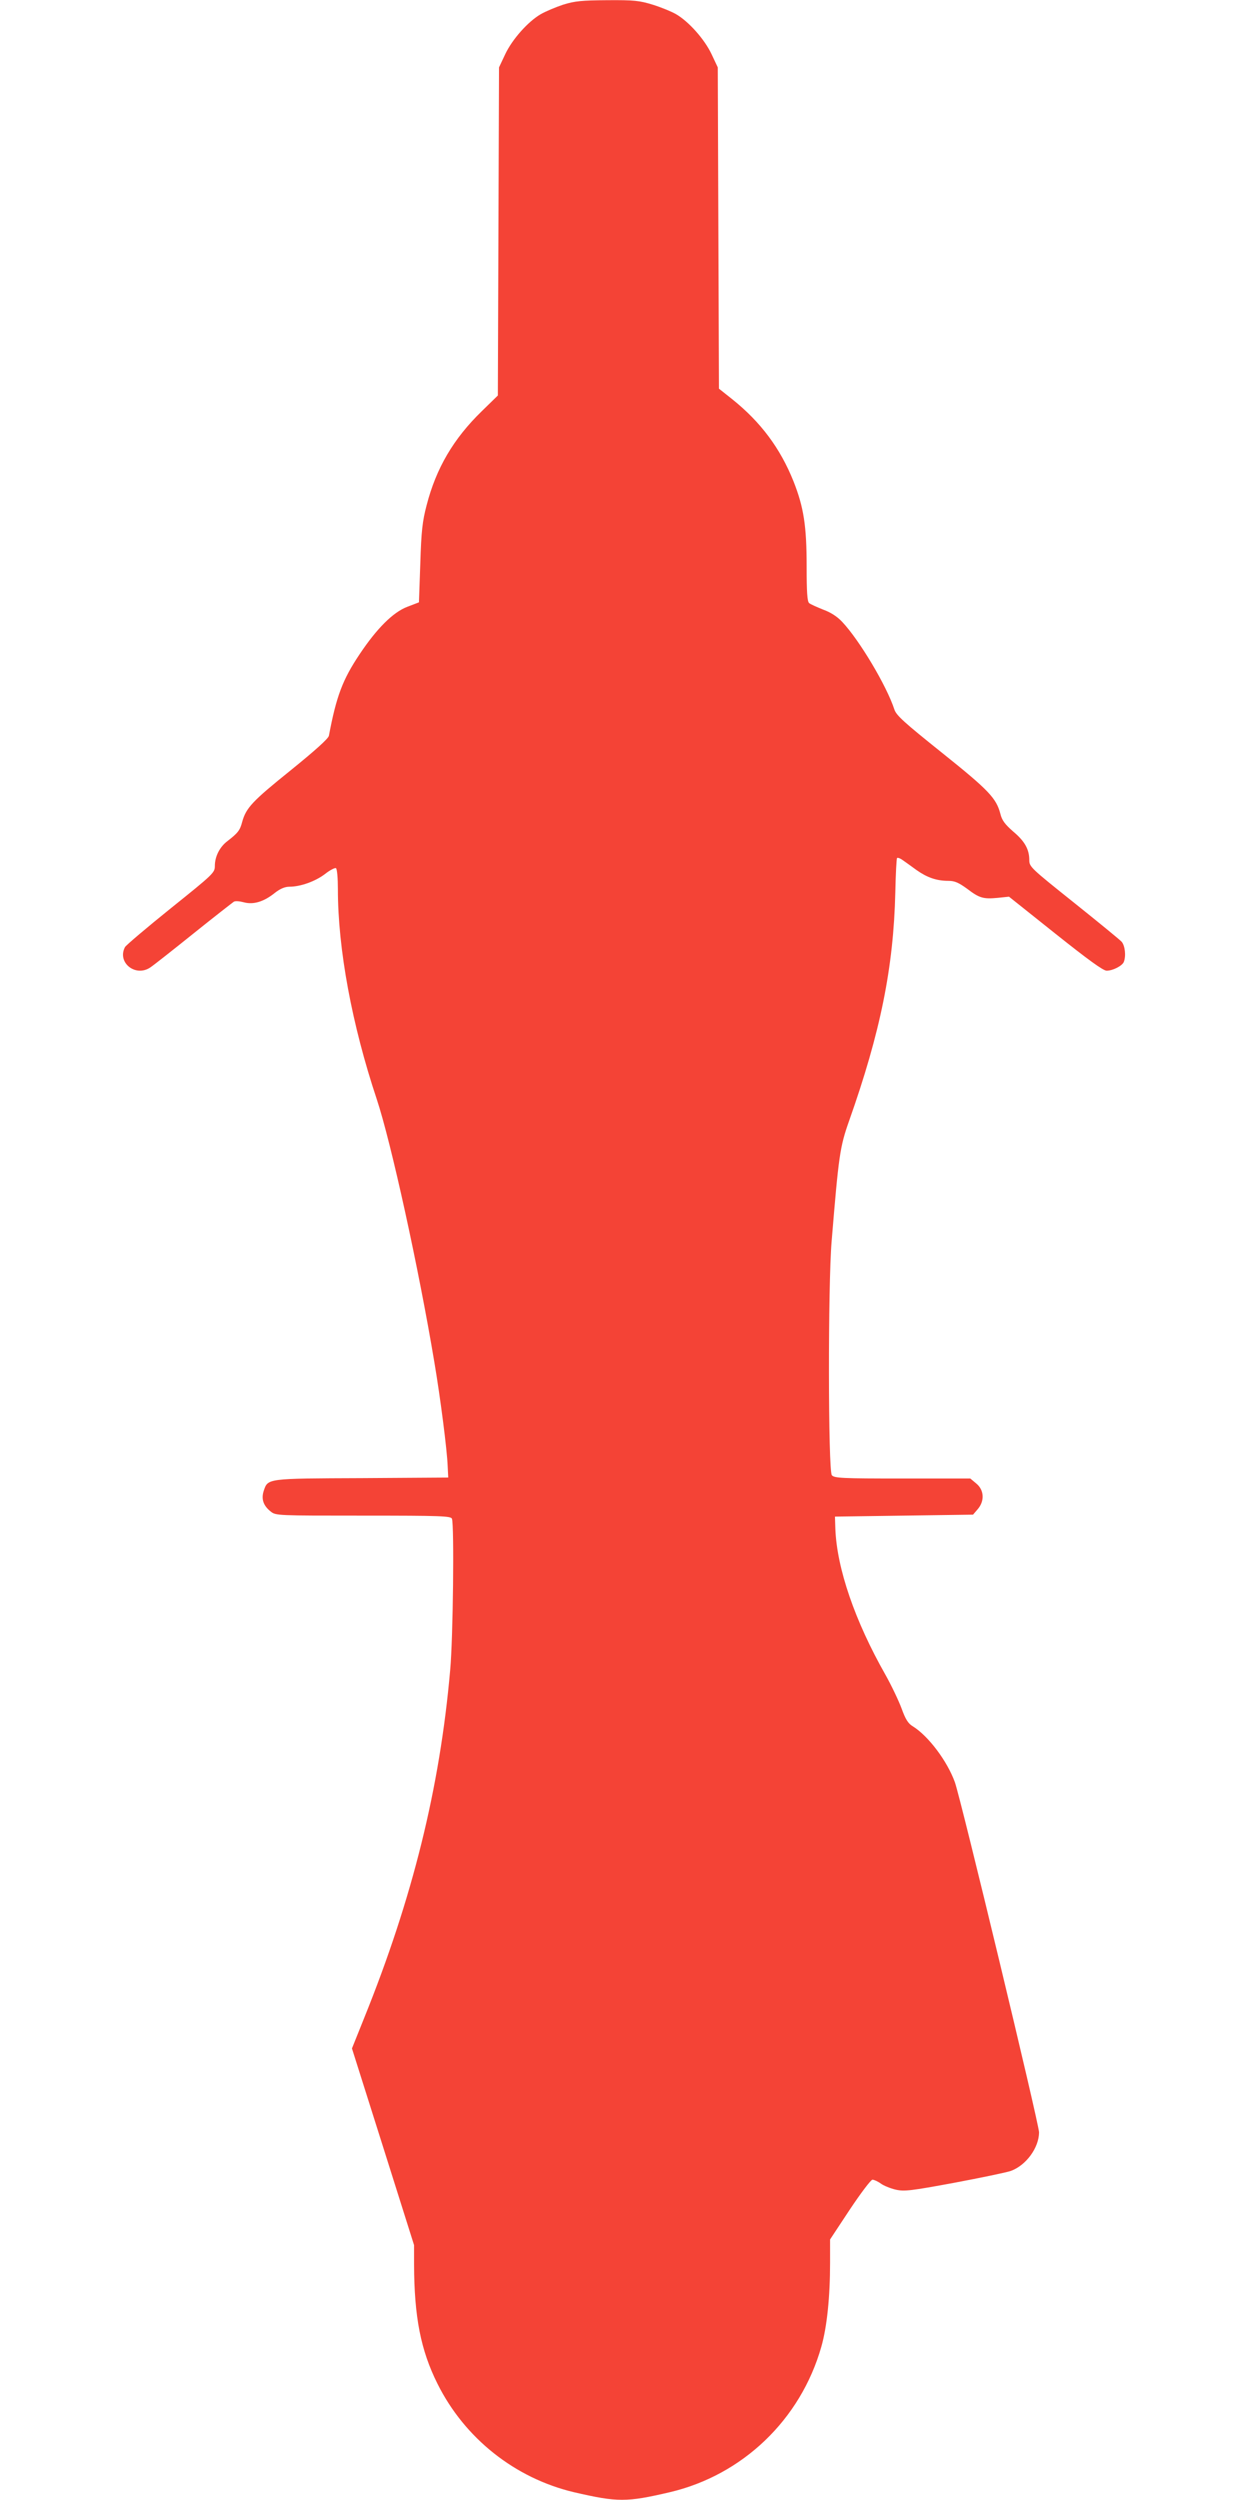 <?xml version="1.0" standalone="no"?>
<!DOCTYPE svg PUBLIC "-//W3C//DTD SVG 20010904//EN"
 "http://www.w3.org/TR/2001/REC-SVG-20010904/DTD/svg10.dtd">
<svg version="1.0" xmlns="http://www.w3.org/2000/svg"
 width="640pt" height="1280pt" viewBox="0 0 640 1280"
 preserveAspectRatio="xMidYMid meet">
<g transform="translate(0,1280) scale(0.1,-0.1)"
fill="#f44336" stroke="none">
<path d="M2883 12776 c-39 -13 -91 -35 -115 -49 -65 -38 -145 -128 -181 -204
l-32 -68 -3 -840 -3 -840 -82 -80 c-145 -141 -234 -292 -283 -483 -21 -80 -27
-131 -32 -296 l-7 -200 -60 -23 c-73 -28 -156 -111 -244 -243 -87 -130 -119
-215 -157 -417 -3 -15 -71 -76 -197 -178 -195 -157 -227 -191 -247 -263 -11
-43 -22 -57 -75 -98 -40 -30 -65 -79 -65 -128 0 -34 -7 -41 -225 -216 -123
-99 -229 -189 -235 -199 -42 -79 54 -156 130 -104 14 9 113 87 220 173 107 86
201 159 207 163 7 5 30 3 52 -3 49 -13 102 3 159 49 27 21 51 31 74 31 56 0
132 27 182 65 25 20 51 33 56 30 6 -3 10 -52 10 -108 0 -306 72 -694 199
-1075 73 -220 215 -866 295 -1347 31 -183 65 -449 68 -530 l3 -60 -443 -3
c-490 -2 -480 -1 -502 -66 -13 -41 -2 -75 36 -105 26 -21 33 -21 474 -21 399
0 449 -2 454 -16 12 -32 6 -610 -9 -774 -53 -605 -193 -1169 -440 -1781 l-63
-157 159 -503 159 -504 0 -100 c1 -268 34 -438 120 -610 139 -279 396 -483
698 -555 225 -52 269 -52 492 0 373 88 669 372 775 744 29 101 45 255 45 431
l0 119 101 153 c56 84 108 153 116 153 8 0 28 -9 43 -20 15 -11 50 -25 76 -31
44 -10 77 -6 299 35 138 26 268 53 291 61 78 29 143 118 144 197 0 43 -399
1702 -431 1793 -39 108 -135 236 -215 286 -24 14 -38 36 -58 92 -15 40 -52
118 -83 173 -156 275 -248 543 -256 746 l-2 63 353 5 354 5 24 28 c36 42 33
98 -7 131 l-31 26 -348 0 c-311 0 -349 2 -361 17 -19 22 -20 976 -1 1198 36
437 42 482 89 615 161 455 228 787 237 1171 2 93 6 173 9 176 4 3 17 -2 29
-11 13 -9 45 -32 71 -51 54 -38 102 -55 163 -55 32 0 52 -9 95 -40 64 -49 84
-54 158 -47 l57 6 237 -189 c167 -133 245 -190 263 -190 32 0 80 25 88 45 12
31 6 83 -11 103 -10 11 -120 101 -245 201 -219 175 -228 183 -228 217 0 55
-23 97 -83 147 -42 37 -57 57 -65 90 -21 80 -58 120 -298 312 -196 157 -235
192 -245 223 -39 120 -179 355 -267 448 -25 27 -59 49 -98 63 -32 13 -64 27
-71 33 -10 8 -13 57 -13 188 0 208 -15 303 -67 435 -68 170 -168 304 -314 421
l-68 54 -3 823 -3 822 -32 68 c-36 76 -116 166 -181 204 -24 14 -78 36 -120
49 -68 21 -96 24 -232 23 -132 -1 -166 -4 -227 -23z"/>
</g>
</svg>
